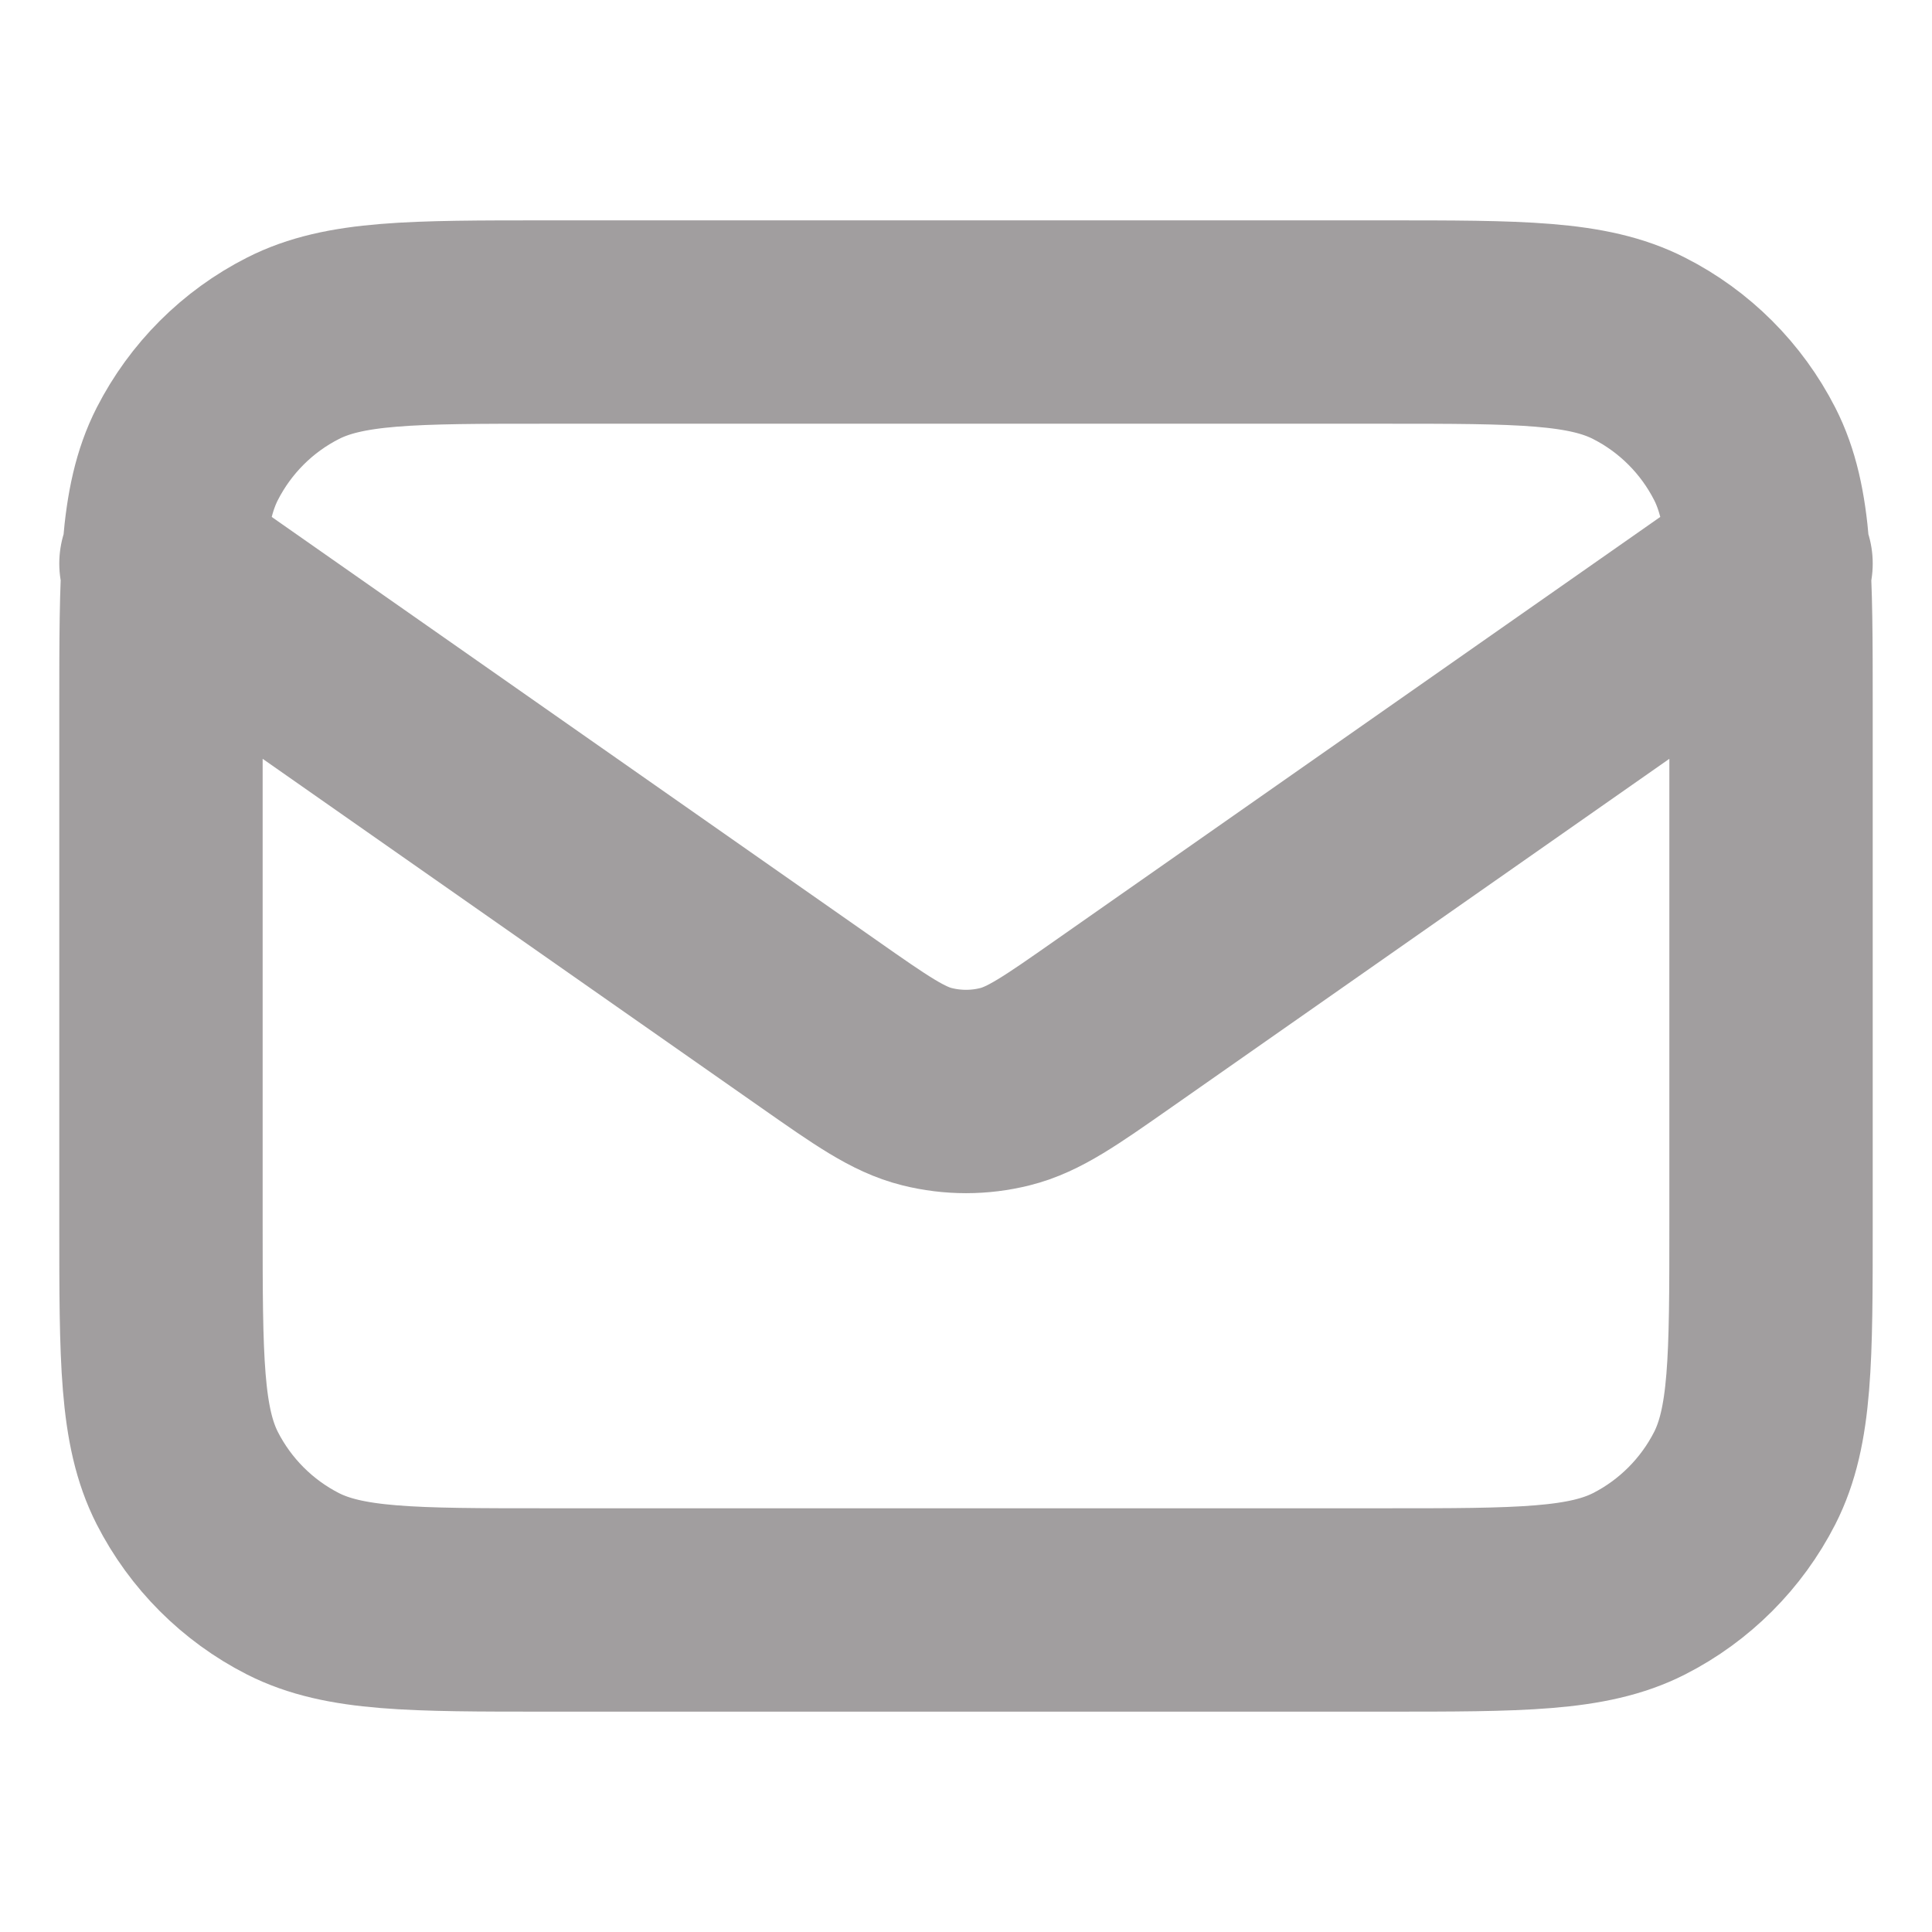 <svg width="19" height="19" viewBox="0 0 19 19" fill="none" xmlns="http://www.w3.org/2000/svg">
    <path d="M1.583 5.542L8.047 10.066C8.571 10.433 8.832 10.616 9.117 10.687C9.369 10.75 9.632 10.75 9.883 10.687C10.168 10.616 10.429 10.433 10.953 10.066L17.417 5.542M5.383 15.833H13.617C14.947 15.833 15.612 15.833 16.12 15.575C16.567 15.347 16.93 14.983 17.158 14.537C17.417 14.028 17.417 13.363 17.417 12.033V6.967C17.417 5.637 17.417 4.971 17.158 4.463C16.93 4.017 16.567 3.653 16.12 3.426C15.612 3.167 14.947 3.167 13.617 3.167H5.383C4.053 3.167 3.388 3.167 2.88 3.426C2.433 3.653 2.07 4.017 1.842 4.463C1.583 4.971 1.583 5.637 1.583 6.967V12.033C1.583 13.363 1.583 14.028 1.842 14.537C2.07 14.983 2.433 15.347 2.88 15.575C3.388 15.833 4.053 15.833 5.383 15.833Z" stroke="#797577" stroke-opacity="0.7" stroke-width="2" stroke-linecap="round" stroke-linejoin="round"/>
</svg>
